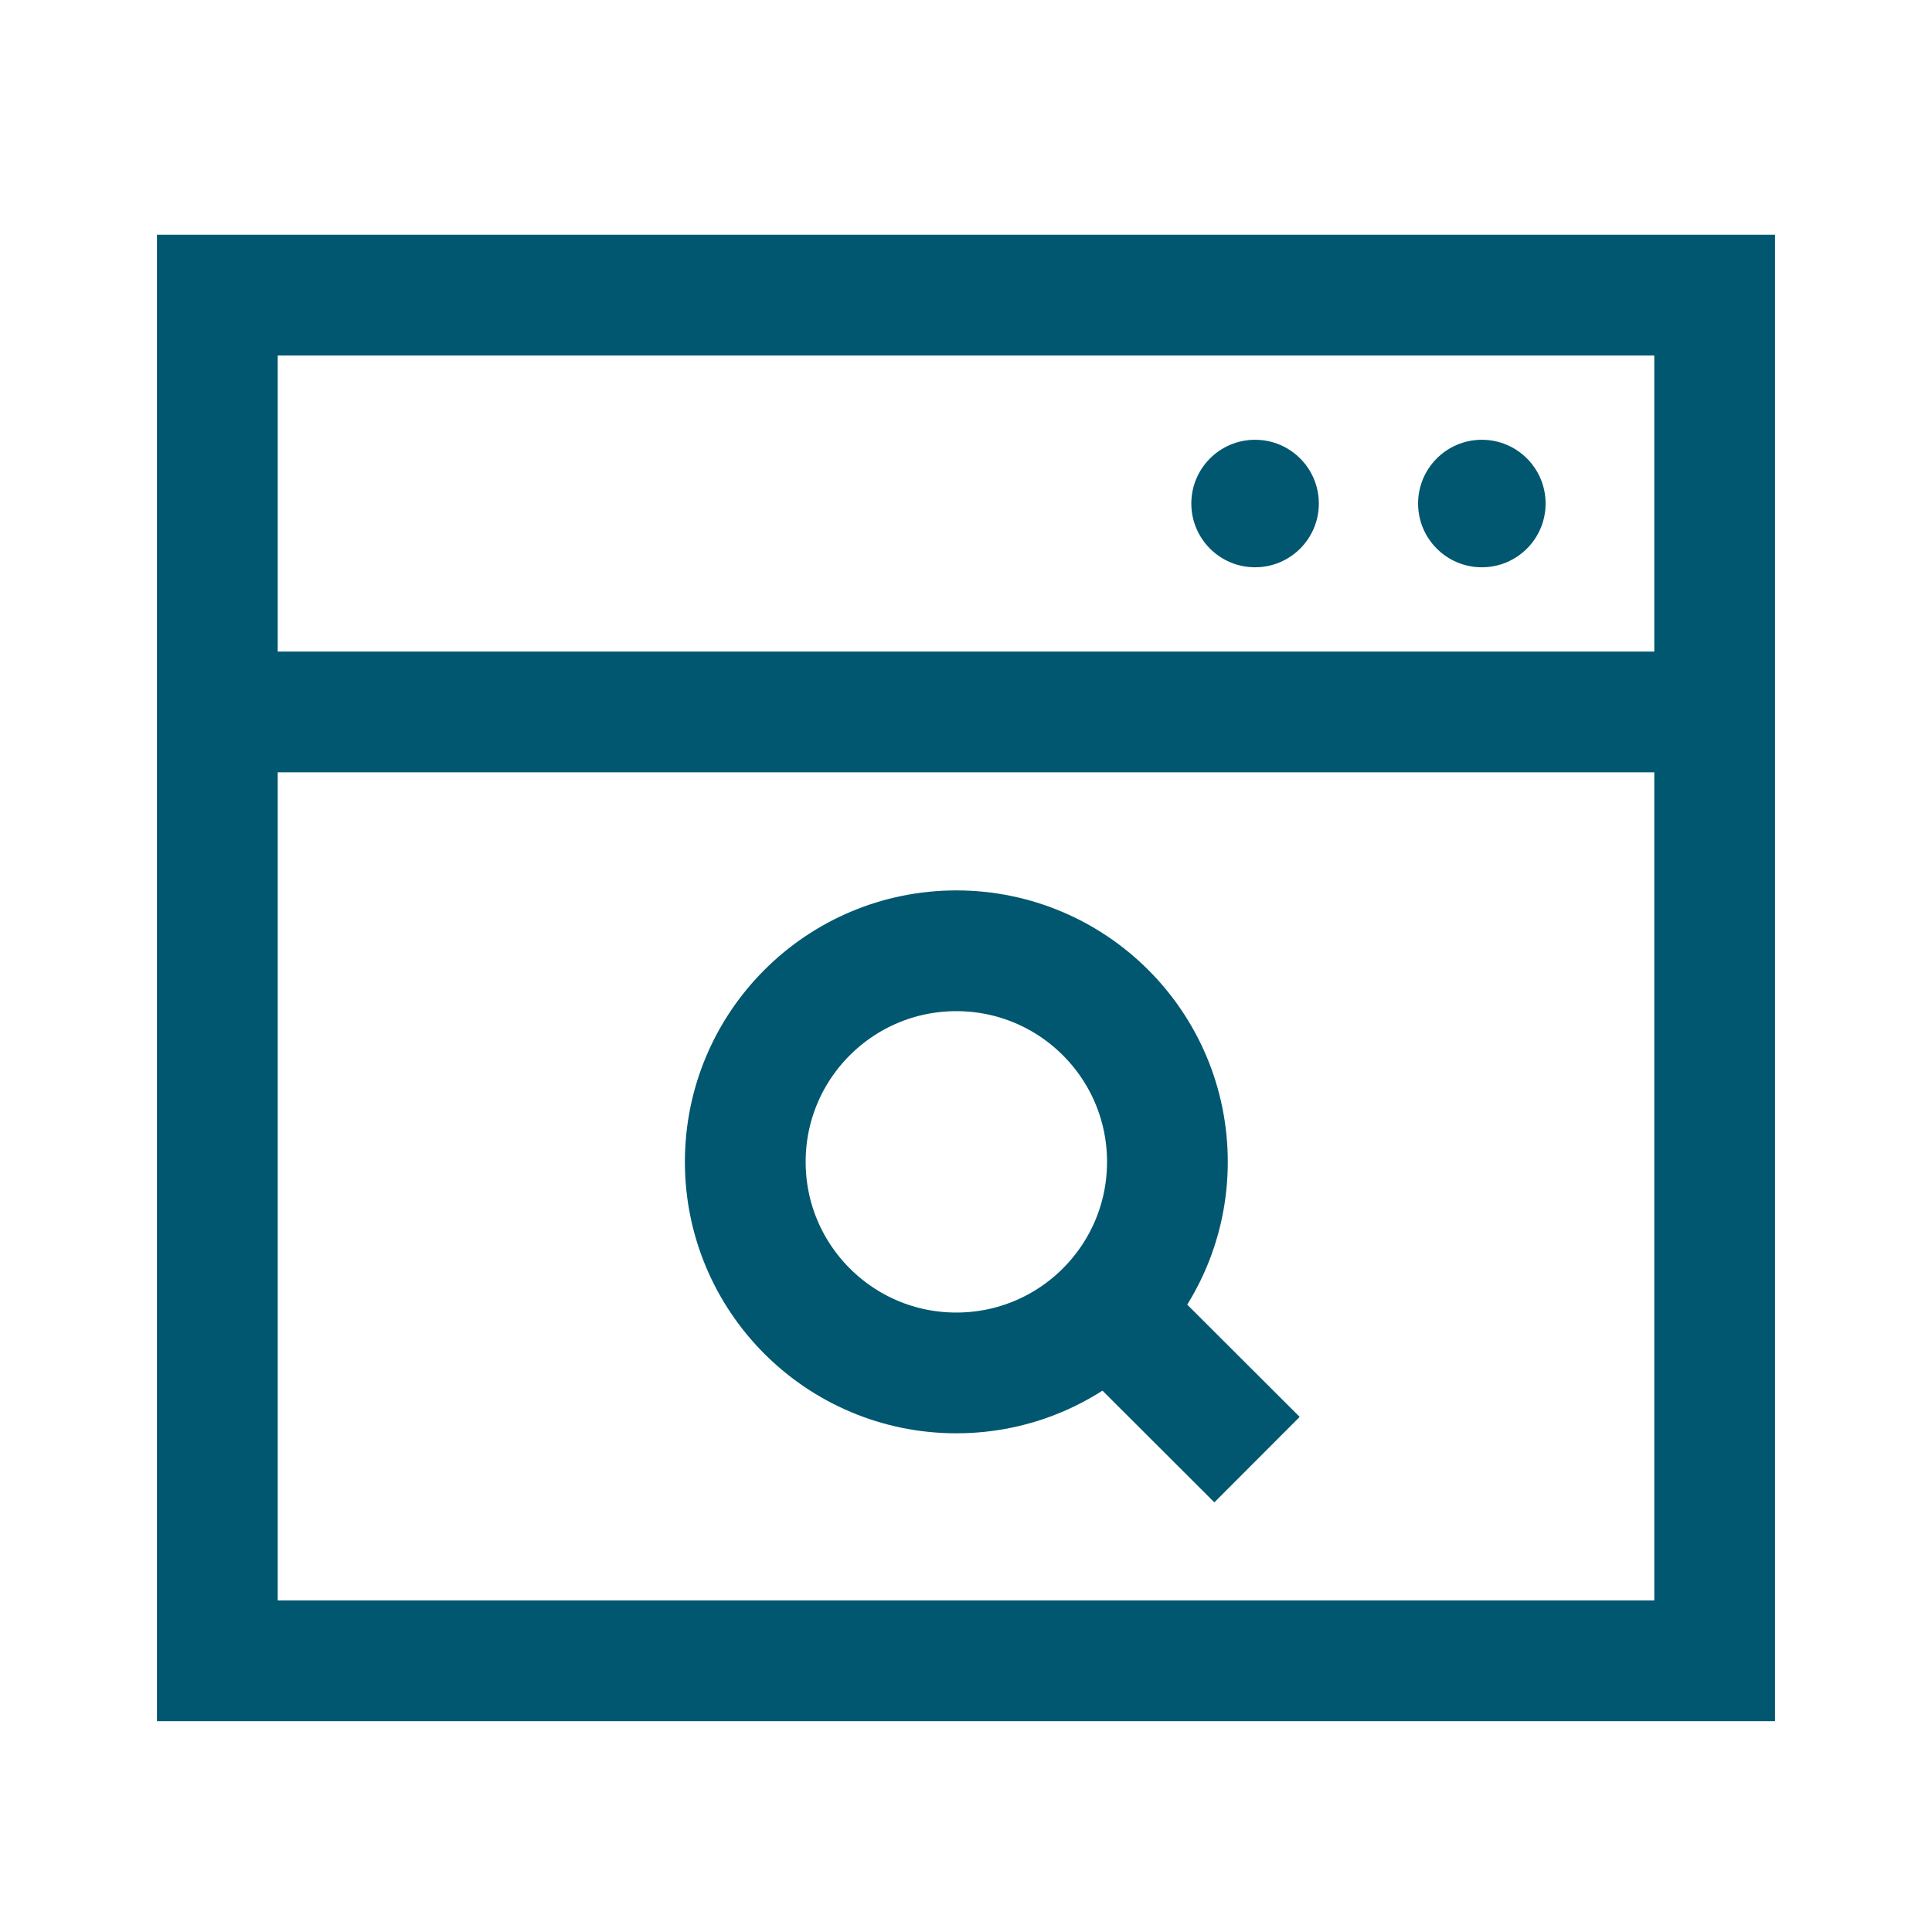 <svg id="Layer_1" data-name="Layer 1" xmlns="http://www.w3.org/2000/svg" viewBox="0 0 80 80"><defs><style>.cls-1{fill:none;stroke:#00576f;stroke-miterlimit:10;stroke-width:5px;}.cls-2{fill:#00576f;}</style></defs><rect class="cls-1" x="9" y="12.22" width="62" height="56.55"/><line class="cls-1" x1="9" y1="29.48" x2="71" y2="29.48"/><circle class="cls-2" cx="61.36" cy="20.85" r="2.64"/><circle class="cls-2" cx="51.97" cy="20.85" r="2.64"/><circle class="cls-1" cx="39.6" cy="48.11" r="8.74"/><line class="cls-1" x1="52.05" y1="60.44" x2="46.11" y2="54.51"/></svg>